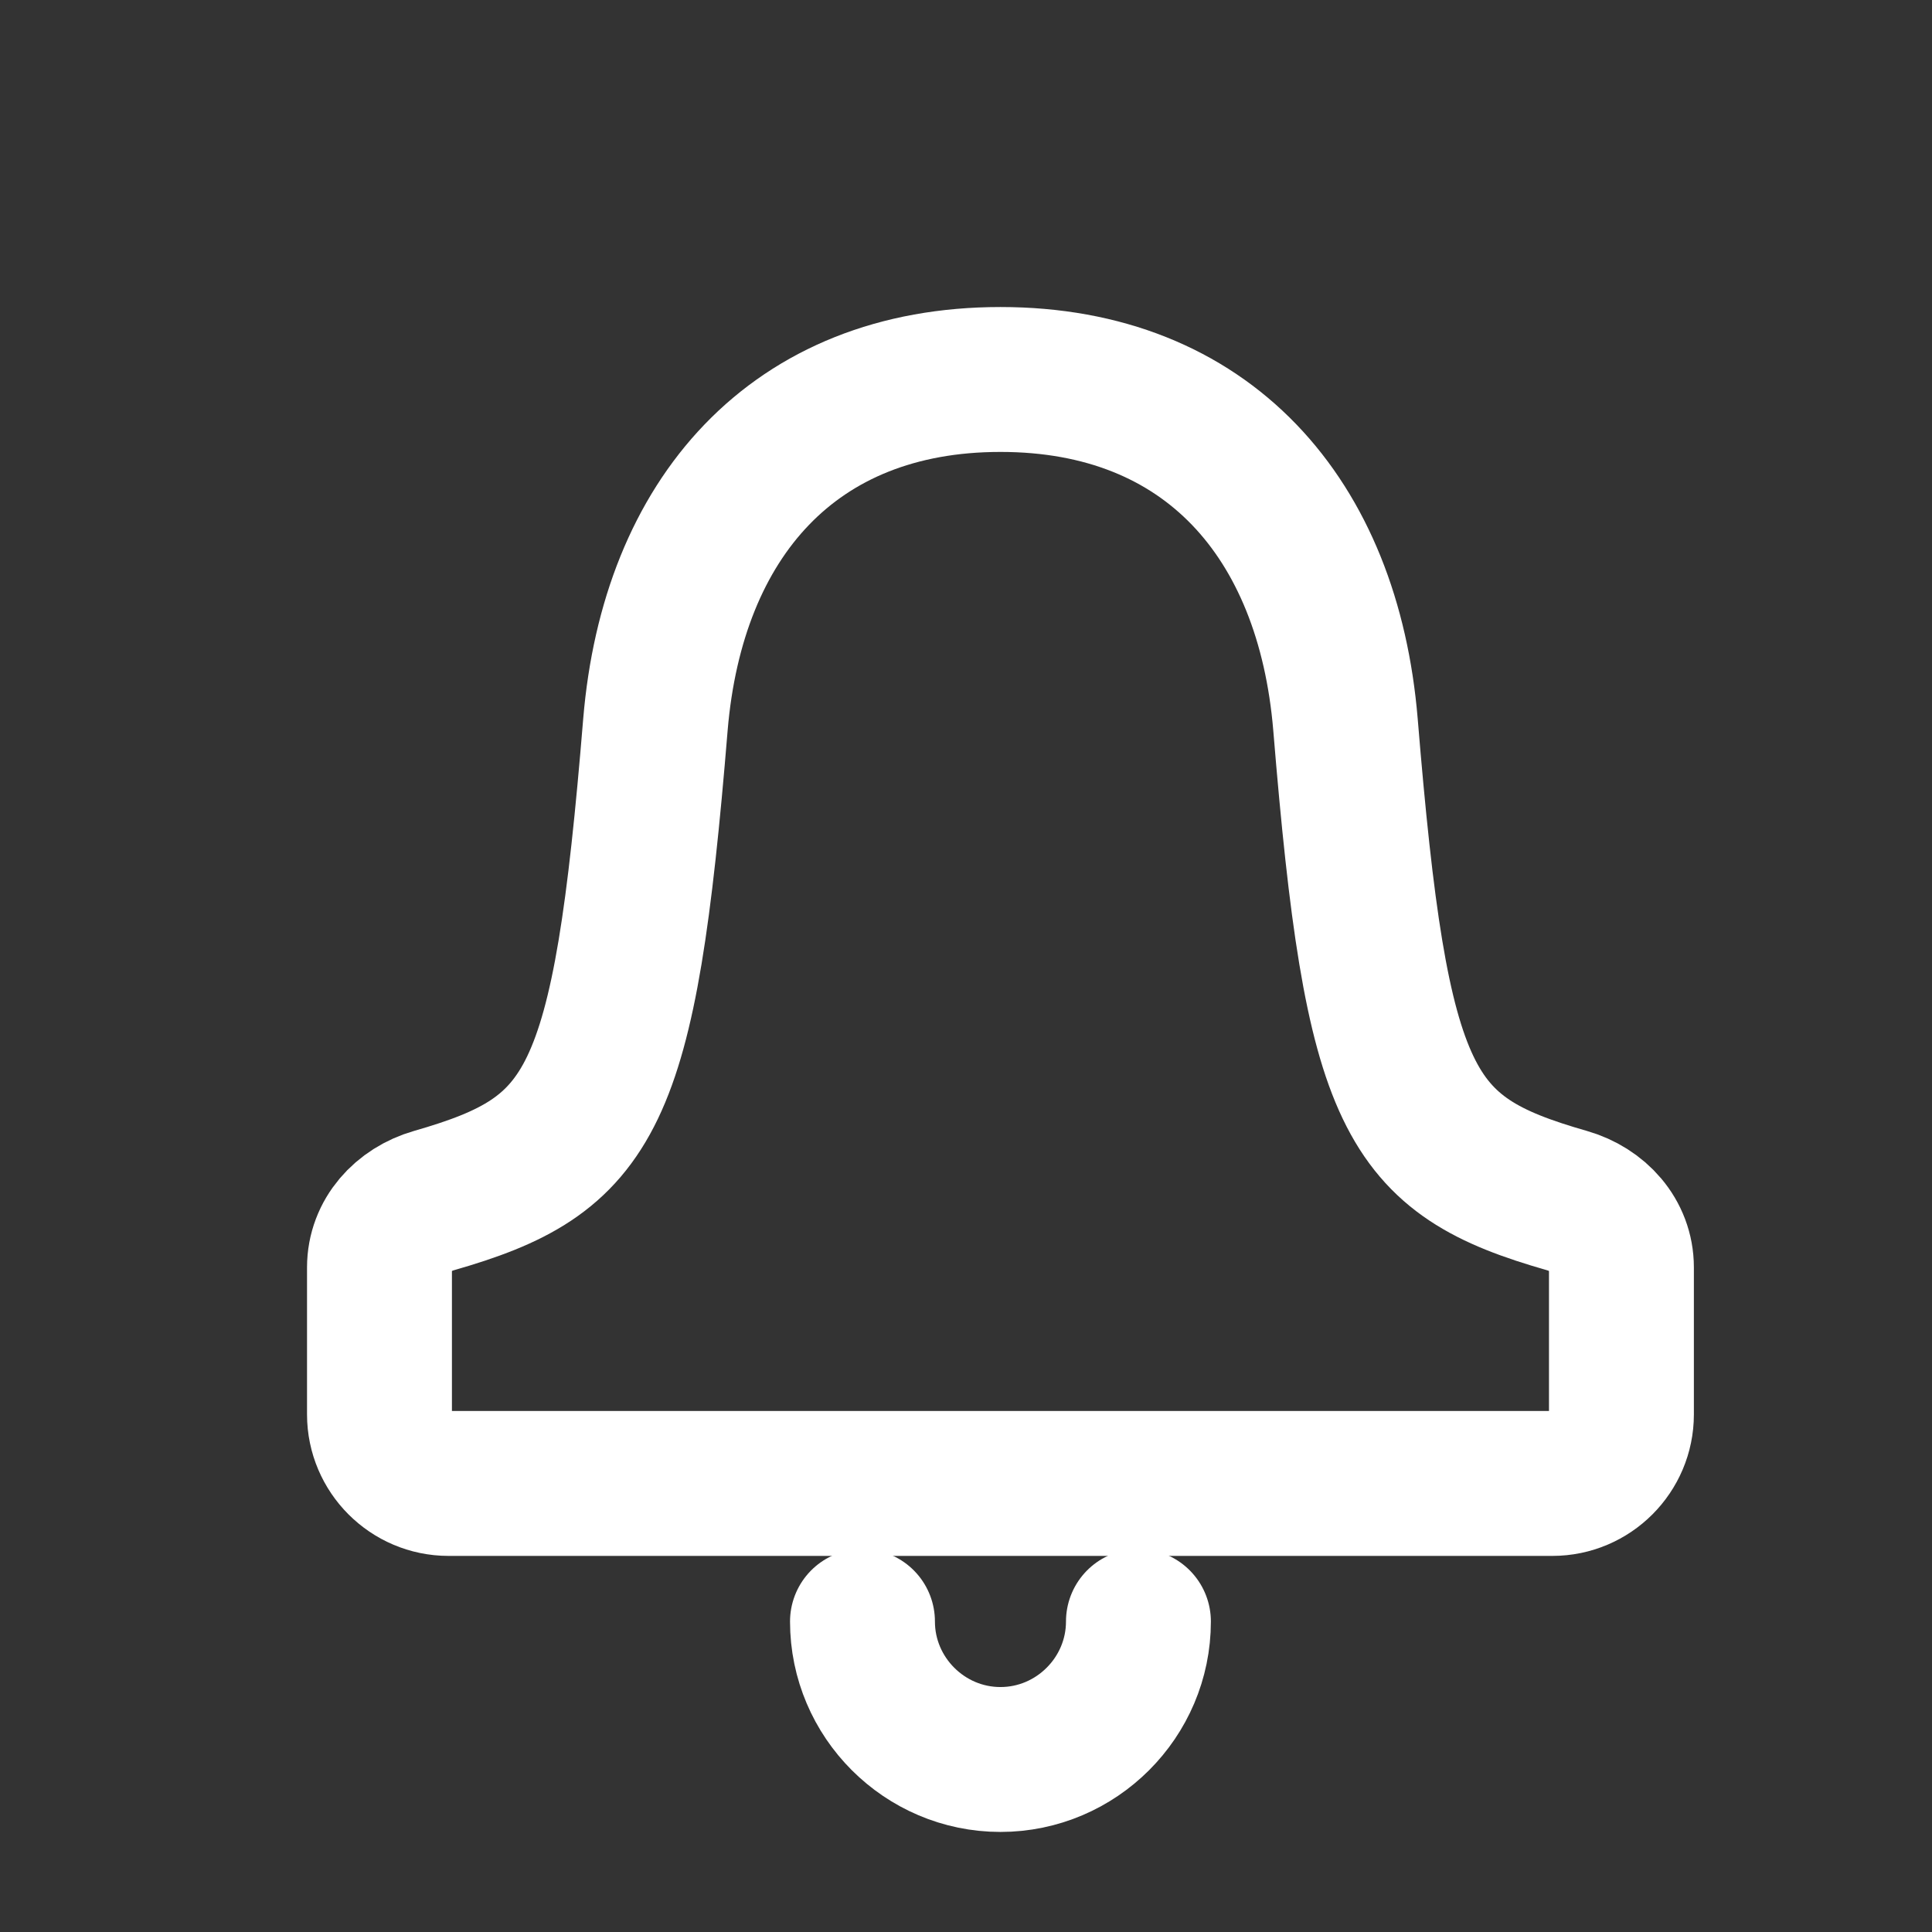 <svg width="24" height="24" viewBox="0 0 24 24" fill="none" xmlns="http://www.w3.org/2000/svg">
<rect x="0" y="0" width="24" height="24" fill="#333333" stroke="none"/>
<g clip-path="url(#clip0_840_7566)">
<path d="M19.465 14.914C17.485 14.348 17.1 13.705 16.714 9C16.5 6.437 15 4.714 12.428 4.714C9.857 4.714 8.357 6.437 8.142 9C7.757 13.705 7.362 14.348 5.391 14.914C5.005 15.025 4.714 15.342 4.714 15.745V17.571C4.714 18.042 5.1 18.428 5.571 18.428H19.285C19.757 18.428 20.142 18.042 20.142 17.571V15.745C20.142 15.342 19.851 15.025 19.465 14.914Z" stroke="white" stroke-width="1.8" stroke-linecap="round" stroke-linejoin="round"/>
<path d="M14.142 20.143C14.142 21.085 13.371 21.857 12.428 21.857C11.485 21.857 10.714 21.085 10.714 20.143" stroke="white" stroke-width="1.8" stroke-linecap="round" stroke-linejoin="round"/>
</g>
<defs>
<clipPath id="clip0_840_7566">
<rect width="24" height="24" fill="white"/>
</clipPath>
</defs>
</svg>

